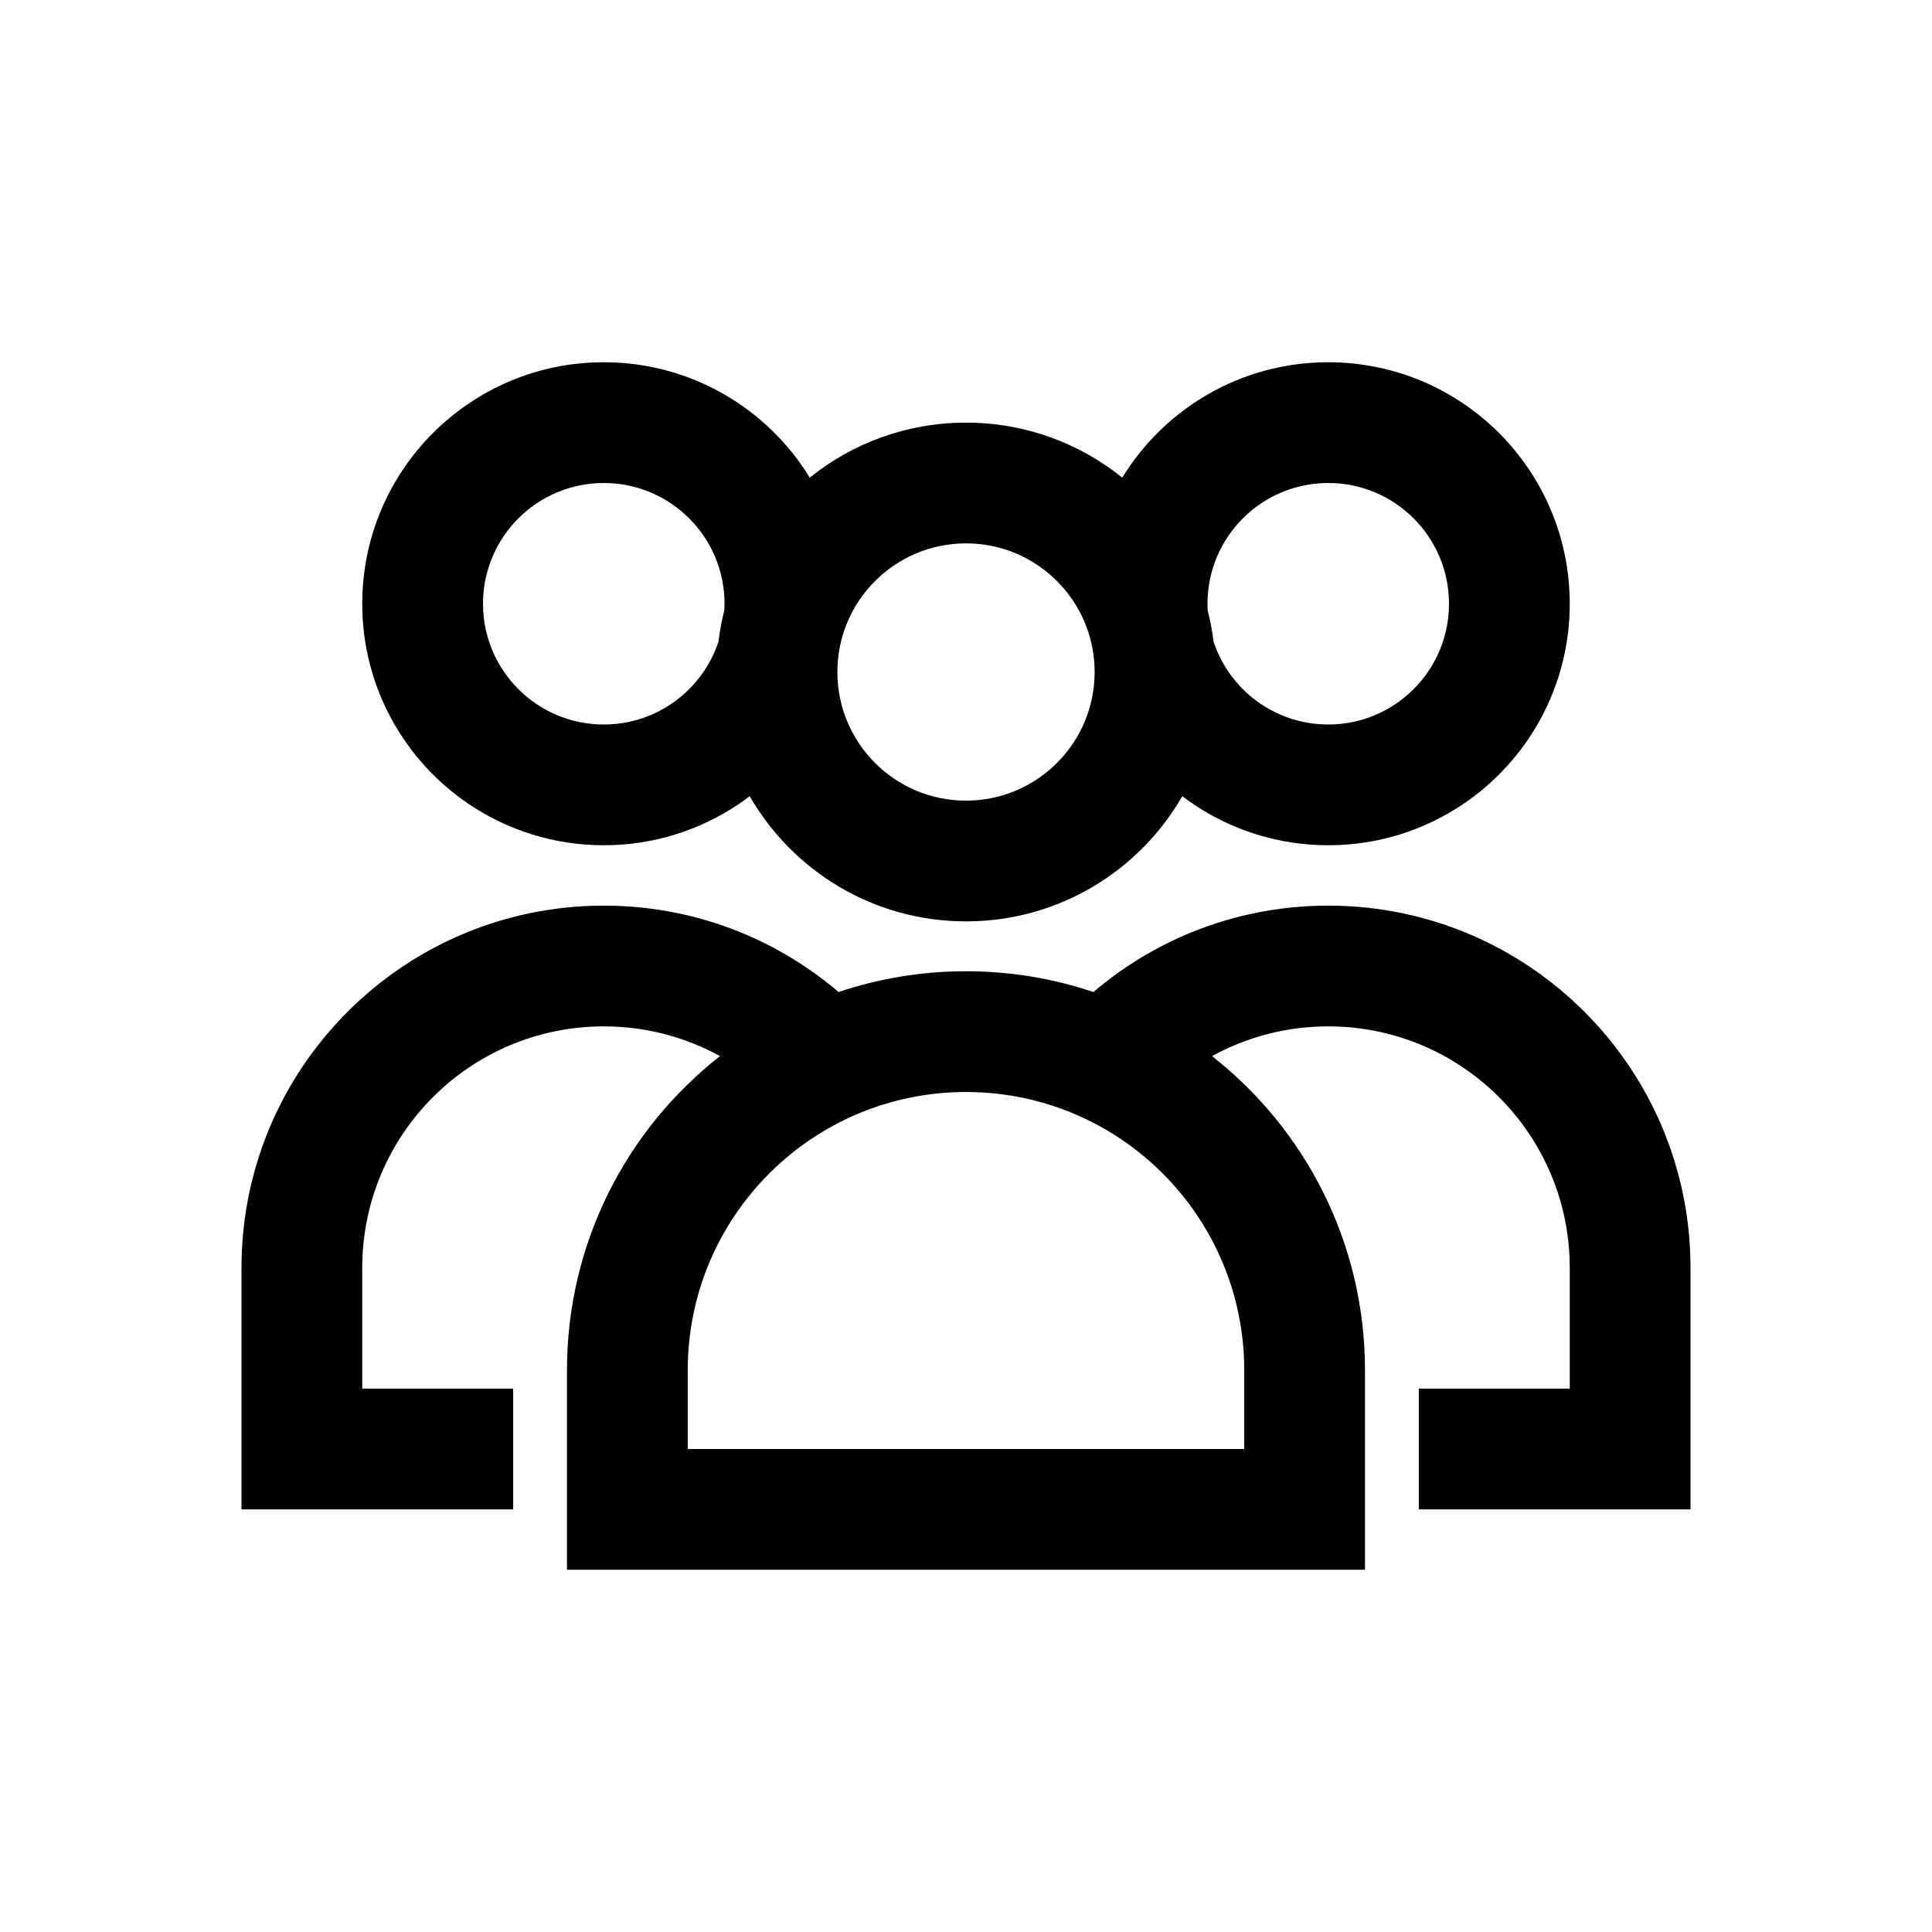 <svg width="64" height="64" viewBox="0 0 64 64" fill="none" xmlns="http://www.w3.org/2000/svg">
<path fill-rule="evenodd" clip-rule="evenodd" d="M20.001 28C21.658 28 23.197 27.496 24.474 26.634C24.597 26.551 24.717 26.465 24.835 26.375C26.261 28.853 28.936 30.522 32 30.522C35.065 30.522 37.739 28.853 39.165 26.375C39.283 26.464 39.404 26.551 39.527 26.634C40.803 27.496 42.343 28 44 28C45.657 28 47.196 27.496 48.473 26.634C50.6 25.196 52 22.761 52 20C52 15.582 48.418 12 44 12C41.112 12 38.583 13.529 37.176 15.822C35.76 14.682 33.959 14 32 14C30.041 14 28.241 14.682 26.825 15.822C25.418 13.529 22.888 12 20.001 12C15.582 12 12 15.582 12 20C12 22.761 13.399 25.196 15.527 26.634C16.804 27.496 18.344 28 20.001 28ZM23.996 20.21C23.999 20.14 24.001 20.07 24.001 20C24.001 17.791 22.21 16 20.001 16C17.791 16 16 17.791 16 20C16 22.209 17.791 24 20.001 24C21.771 24 23.272 22.851 23.799 21.258C23.843 20.901 23.908 20.551 23.996 20.21ZM8 50H17V46H12V42C12 37.582 15.582 34 20.001 34C21.396 34 22.708 34.357 23.85 34.985C20.765 37.404 18.782 41.166 18.782 45.392V52H45.217V45.392C45.217 41.167 43.235 37.405 40.15 34.985C41.292 34.357 42.604 34 44 34C48.418 34 52 37.582 52 42V46H47V50H56V42C56 37.081 53.039 32.852 48.803 31C47.332 30.357 45.708 30 44 30C42.292 30 40.667 30.357 39.196 31C38.111 31.474 37.11 32.105 36.221 32.862C34.895 32.416 33.476 32.174 32 32.174C30.524 32.174 29.105 32.416 27.779 32.862C26.89 32.105 25.889 31.474 24.805 31C23.334 30.357 21.709 30 20.001 30C18.293 30 16.668 30.357 15.197 31C10.96 32.852 8 37.081 8 42V50ZM40 20C40 20.072 40.002 20.144 40.005 20.215C40.092 20.553 40.157 20.899 40.2 21.253C40.726 22.848 42.228 24 44 24C46.209 24 48 22.209 48 20C48 17.791 46.209 16 44 16C41.791 16 40 17.791 40 20ZM36.261 22.261C36.261 24.614 34.353 26.522 32 26.522C29.647 26.522 27.739 24.614 27.739 22.261C27.739 19.908 29.647 18 32 18C34.353 18 36.261 19.908 36.261 22.261ZM41.217 45.392V48H22.782V45.392C22.782 40.301 26.909 36.174 32 36.174C37.09 36.174 41.217 40.301 41.217 45.392Z" fill="black"/>
</svg>
